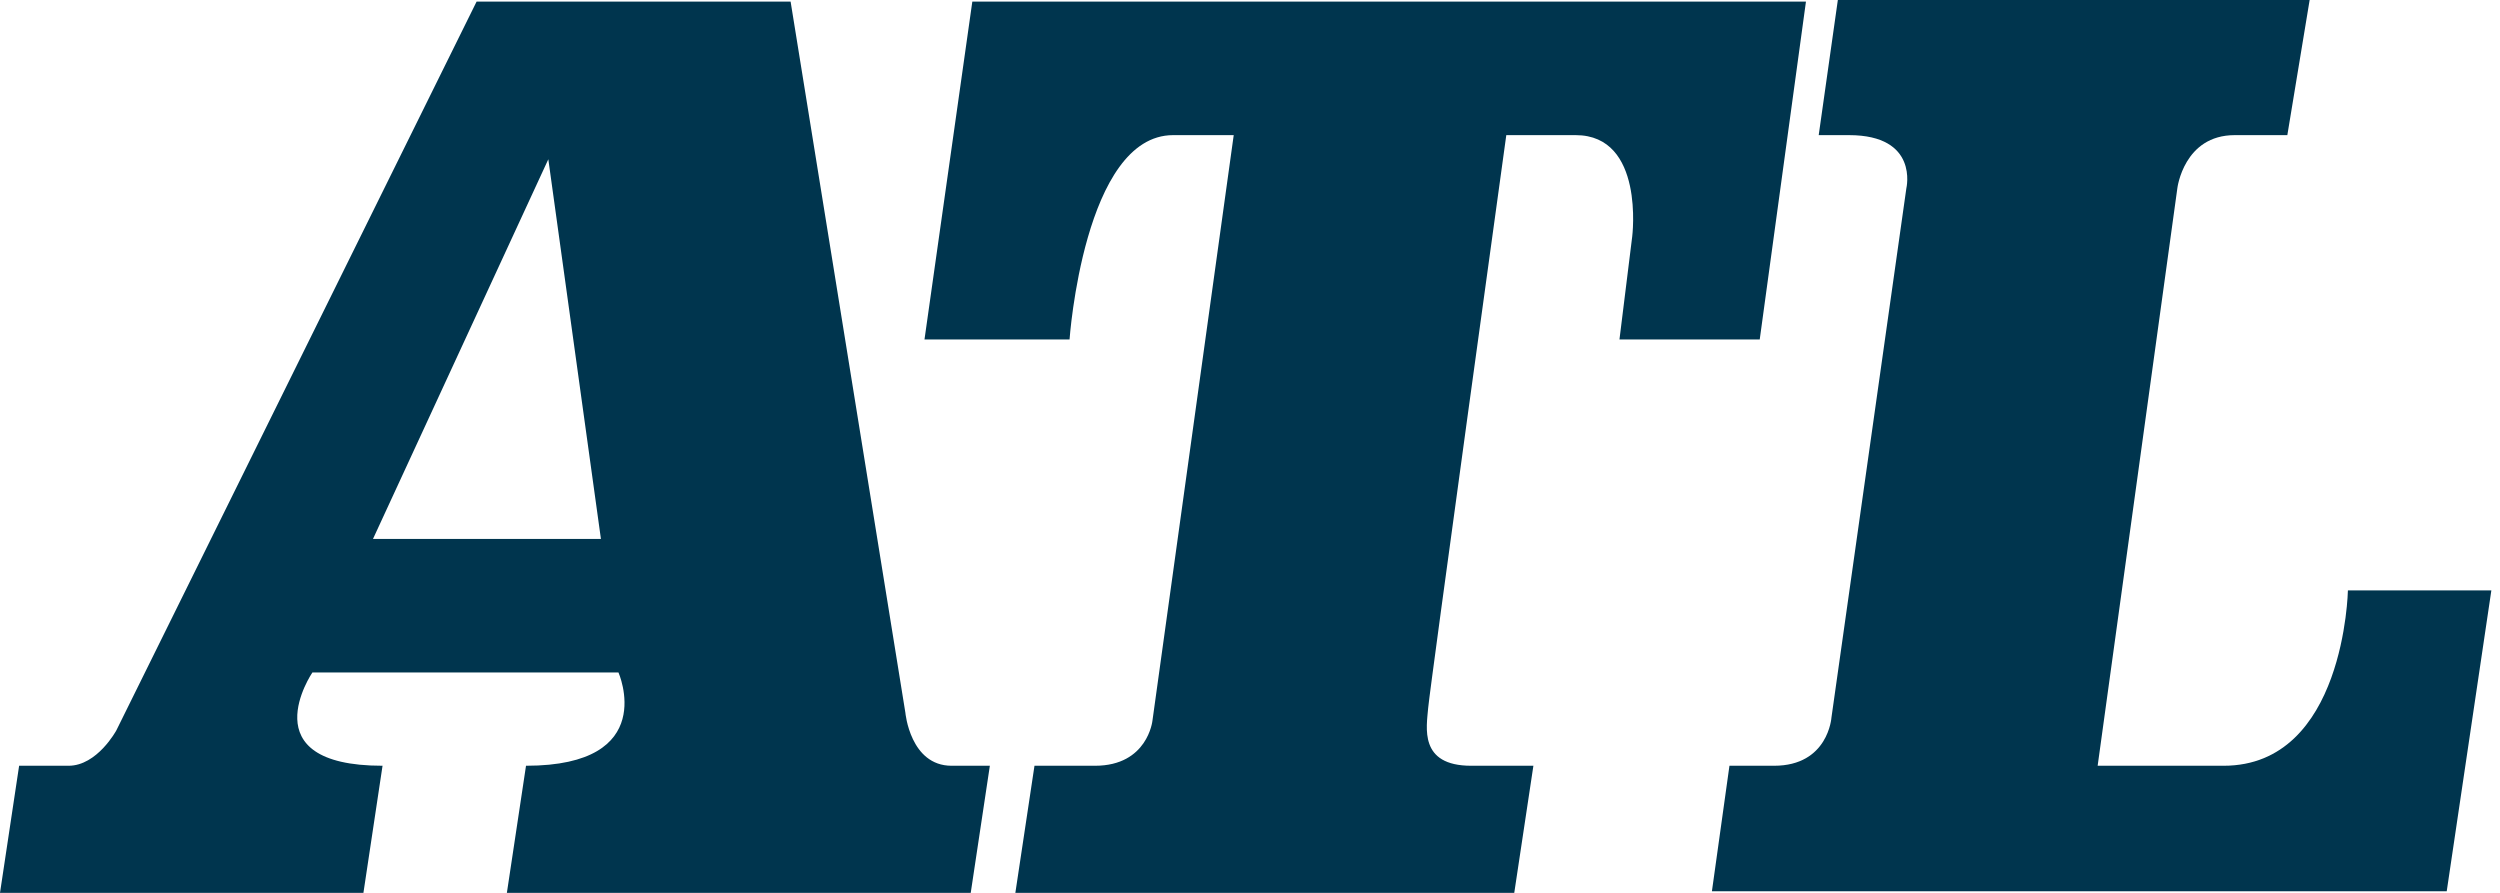 <svg width="168" height="60" viewBox="0 0 168 60" fill="none" xmlns="http://www.w3.org/2000/svg">
<path fill-rule="evenodd" clip-rule="evenodd" d="M25.707 51.459C16.71 51.459 20.994 45.189 20.994 45.189H41.56C41.56 45.189 44.345 51.459 35.348 51.459L34.062 60H65.233L66.518 51.459H63.947C61.162 51.459 60.841 47.892 60.841 47.892L53.129 0.108H32.027L7.819 49.081C7.819 49.081 6.534 51.459 4.606 51.459H1.285L0 60H24.422L25.707 51.459ZM25.065 36.216H40.382L36.847 10.703L25.065 36.216Z" fill="#00354E"/>
<path d="M69.517 51.459H73.587C77.122 51.459 77.444 48.432 77.444 48.432L82.906 9.081H78.836C72.838 9.081 71.874 22.811 71.874 22.811H62.126L65.34 0.108H121.36L118.254 22.811H108.828L109.685 15.892C109.685 15.892 110.542 9.081 105.882 9.081H101.223C101.223 9.081 96.081 46.27 95.974 47.568C95.867 48.865 95.332 51.459 98.866 51.459H103.044L101.758 60H68.232L69.517 51.459Z" fill="#00354E"/>
<path d="M164.42 59.892H115.041L116.219 51.459H119.218C122.86 51.459 123.074 48.216 123.074 48.216L128.108 12.649C128.108 12.649 128.965 9.081 124.252 9.081H122.217L123.503 0H155.208L153.709 9.081H150.174C146.746 9.081 146.318 12.649 146.318 12.649L140.962 51.459H149.424C157.565 51.459 157.779 39.676 157.779 39.676H167.419L164.42 59.892Z" fill="#00354E"/>
</svg>

